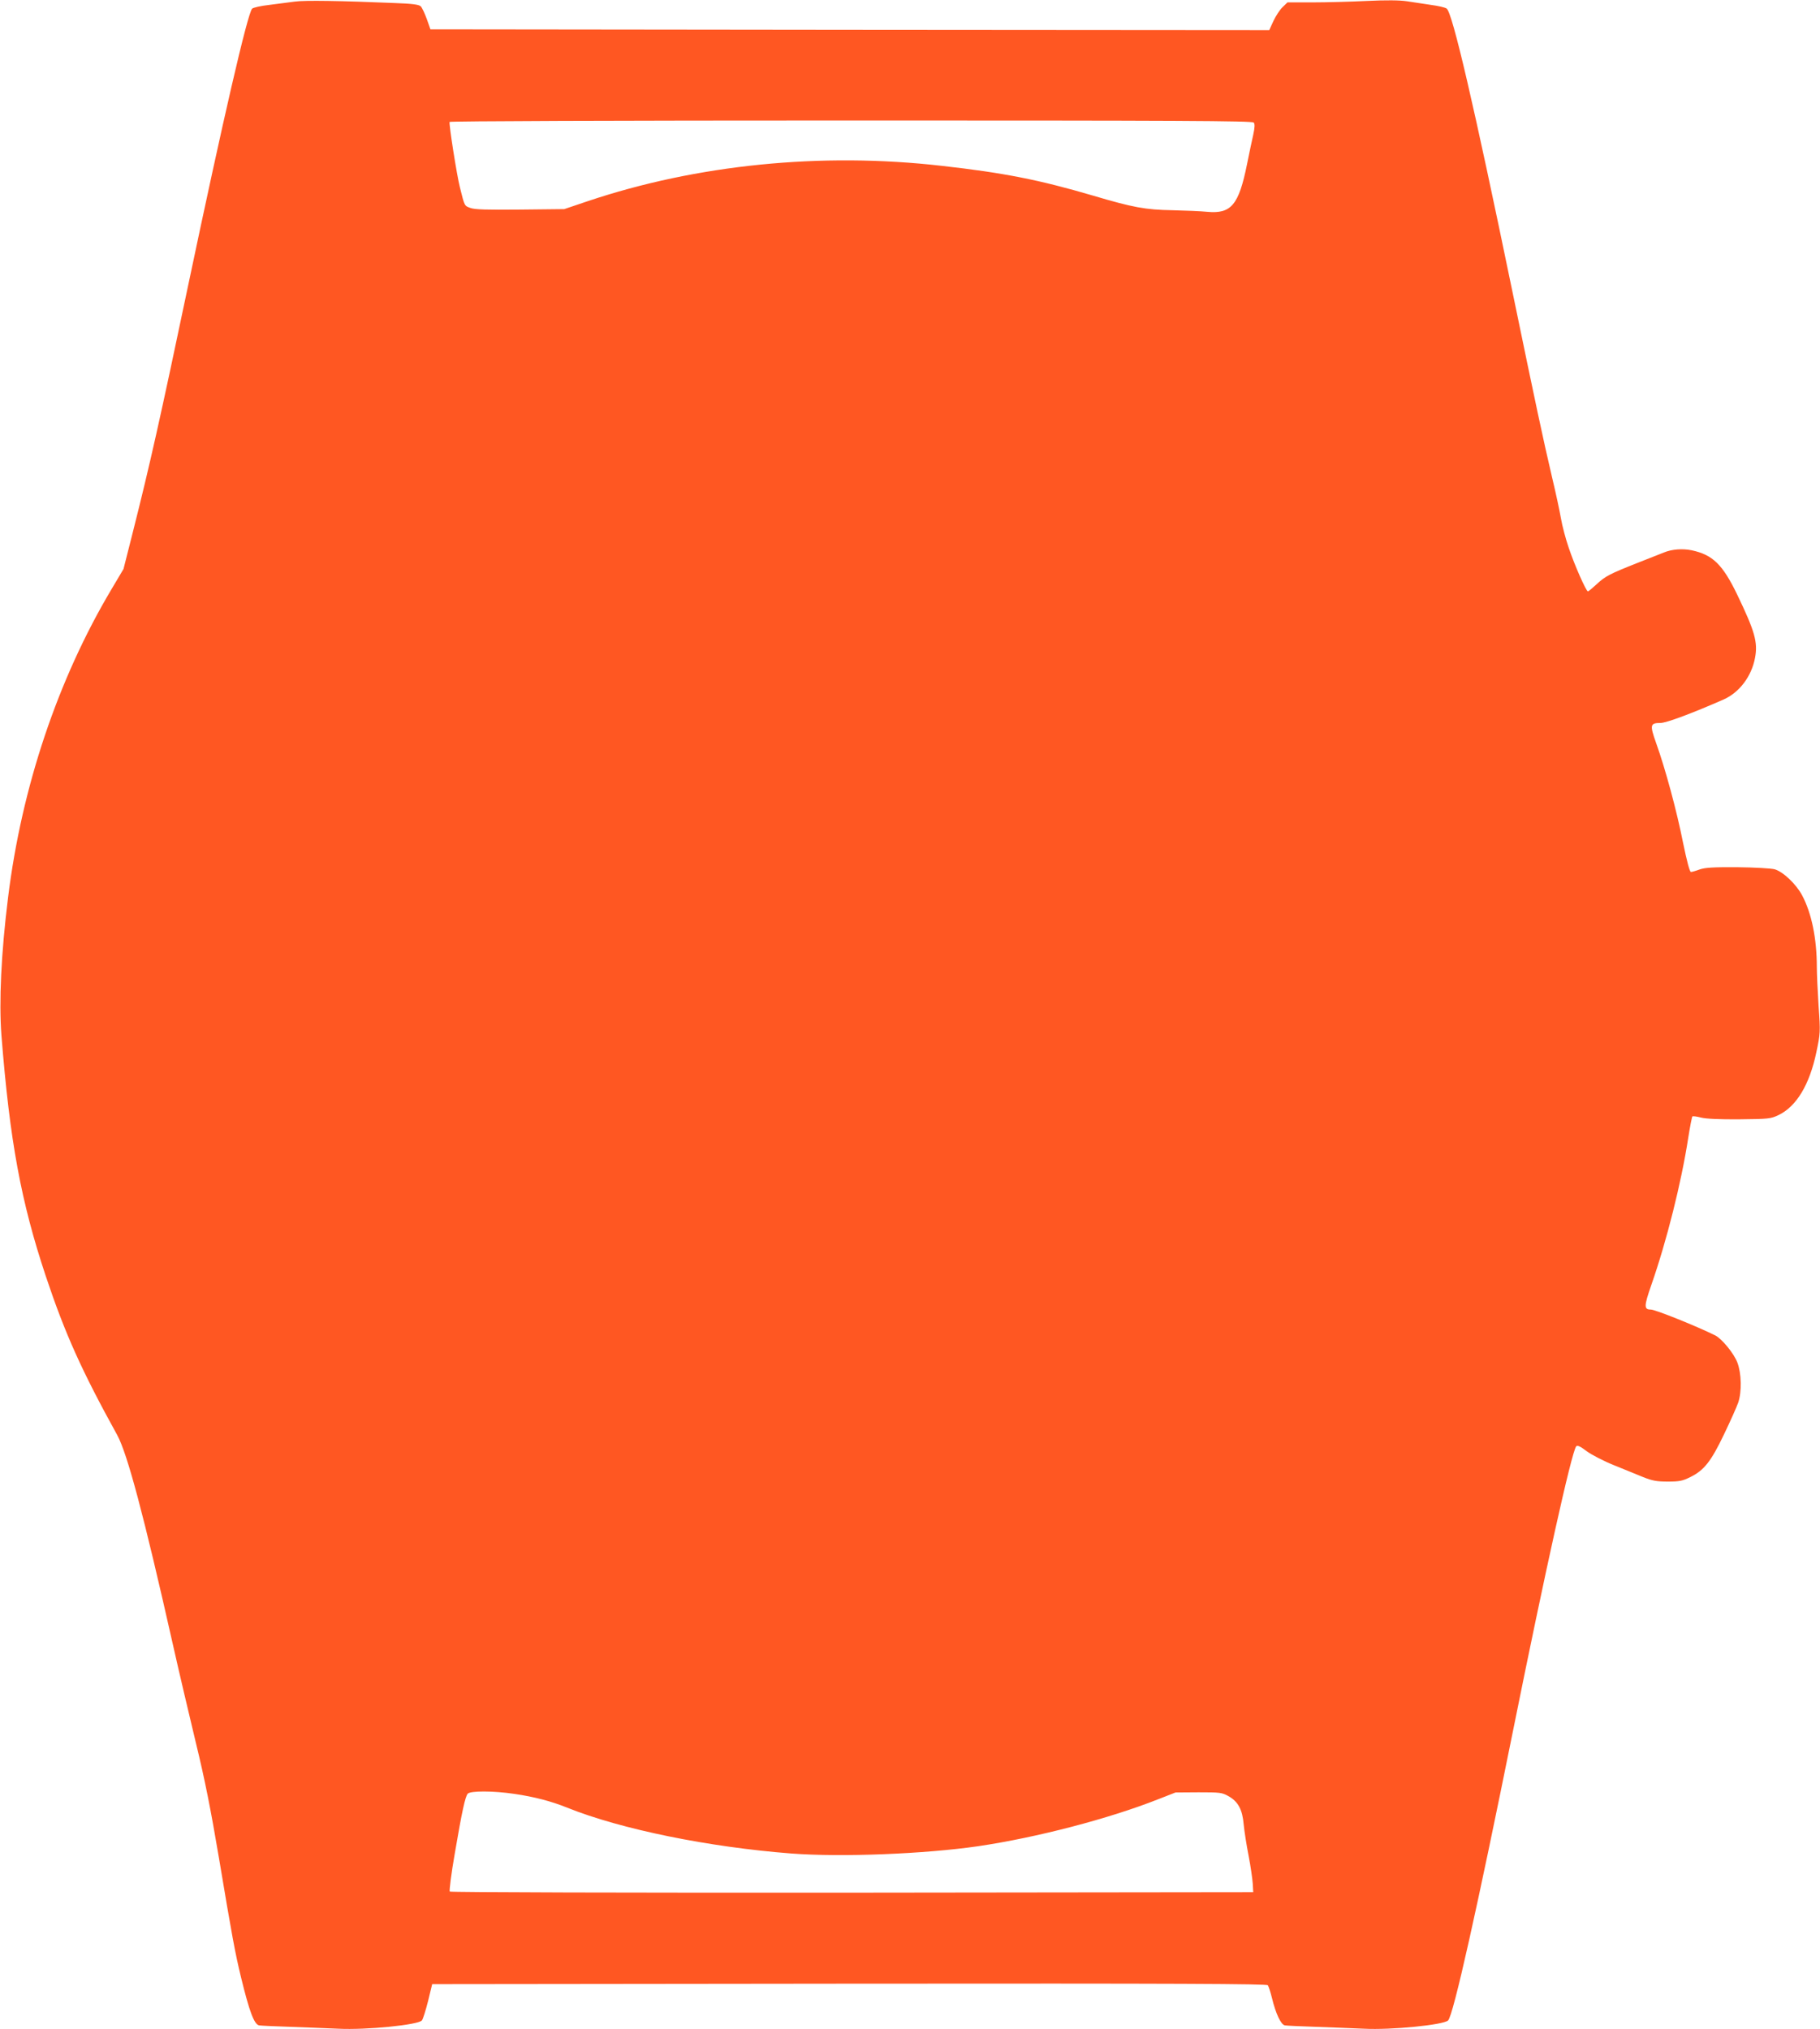 <?xml version="1.0" standalone="no"?>
<!DOCTYPE svg PUBLIC "-//W3C//DTD SVG 20010904//EN"
 "http://www.w3.org/TR/2001/REC-SVG-20010904/DTD/svg10.dtd">
<svg version="1.0" xmlns="http://www.w3.org/2000/svg"
 width="1148pt" height="1280pt" viewBox="0 0 1148 1280"
 preserveAspectRatio="xMidYMid meet">
<g transform="translate(0,1280) scale(0.1,-0.1)"
fill="#ff5722" stroke="none">
<path d="M1860 12790 c-36 -5 -109 -14 -162 -21 -54 -6 -102 -17 -108 -24 -30
-36 -182 -694 -401 -1735 -181 -862 -244 -1142 -350 -1562 l-60 -237 -76 -128
c-338 -568 -566 -1247 -652 -1943 -44 -353 -58 -658 -42 -870 53 -669 123
-1048 280 -1520 122 -365 228 -599 450 -1001 64 -117 167 -502 352 -1324 38
-170 104 -449 145 -620 56 -230 93 -416 145 -724 82 -490 101 -596 140 -756
52 -213 82 -293 113 -300 11 -2 98 -6 191 -9 94 -3 232 -9 308 -12 178 -9 505
24 528 52 7 8 24 63 39 122 l26 107 2631 3 c2097 2 2632 -1 2640 -10 5 -7 17
-43 26 -80 24 -99 56 -167 81 -173 11 -2 98 -6 191 -9 94 -3 232 -9 308 -12
173 -9 503 24 531 52 33 32 184 708 411 1834 201 998 368 1751 397 1787 7 9
25 1 67 -31 32 -23 109 -63 172 -88 63 -26 146 -59 184 -75 58 -23 85 -28 155
-28 73 0 93 4 141 28 87 42 132 99 214 271 40 83 80 173 89 199 23 68 21 183
-5 252 -21 57 -98 151 -140 172 -117 58 -378 163 -406 163 -44 0 -44 20 3 155
97 278 189 644 233 929 11 70 23 131 26 134 3 3 27 0 54 -7 31 -8 116 -12 242
-11 184 2 197 3 246 26 114 54 197 192 240 397 25 119 26 126 14 292 -6 94
-11 204 -11 245 0 179 -33 341 -93 453 -37 70 -120 149 -173 164 -22 6 -127
12 -234 13 -153 1 -204 -2 -239 -14 -24 -9 -49 -16 -55 -16 -8 0 -26 69 -50
185 -39 198 -112 468 -170 629 -40 113 -38 126 28 126 37 0 202 62 398 148 99
44 176 145 198 262 19 99 -1 168 -113 401 -91 188 -154 250 -286 278 -58 12
-126 7 -176 -14 -16 -6 -91 -36 -165 -65 -179 -71 -204 -84 -260 -136 -26 -24
-50 -44 -54 -44 -11 0 -85 167 -121 275 -19 55 -41 138 -49 185 -8 47 -33 163
-56 259 -57 243 -102 455 -250 1171 -242 1173 -378 1759 -415 1786 -9 7 -53
17 -98 23 -45 7 -113 17 -152 23 -47 7 -130 8 -255 2 -102 -5 -256 -9 -342 -9
l-157 0 -31 -30 c-17 -16 -43 -56 -58 -88 l-26 -57 -2646 2 -2645 3 -23 65
c-13 36 -30 72 -38 80 -11 11 -51 17 -167 21 -335 14 -565 18 -627 9z m6048
-763 c8 -9 7 -31 -3 -77 -8 -36 -26 -119 -39 -185 -52 -258 -100 -315 -251
-301 -38 4 -137 8 -220 10 -170 3 -247 17 -500 92 -337 99 -562 144 -955 188
-759 87 -1545 8 -2233 -223 l-148 -50 -277 -3 c-211 -2 -286 0 -314 10 -39 14
-37 10 -67 130 -19 73 -71 404 -65 413 3 5 1029 9 2533 9 2054 0 2531 -2 2539
-13z m-4663 -10542 c123 -18 232 -46 333 -87 338 -136 893 -249 1414 -289 317
-24 840 -3 1178 46 371 55 823 173 1135 296 l110 43 145 1 c136 0 148 -1 190
-25 60 -34 87 -84 95 -179 4 -42 18 -131 31 -197 13 -67 24 -146 26 -175 l3
-54 -2529 -3 c-1412 -1 -2534 2 -2539 7 -4 4 9 111 32 242 46 269 65 354 81
375 16 19 161 19 295 -1z"/>
</g>
</svg>

